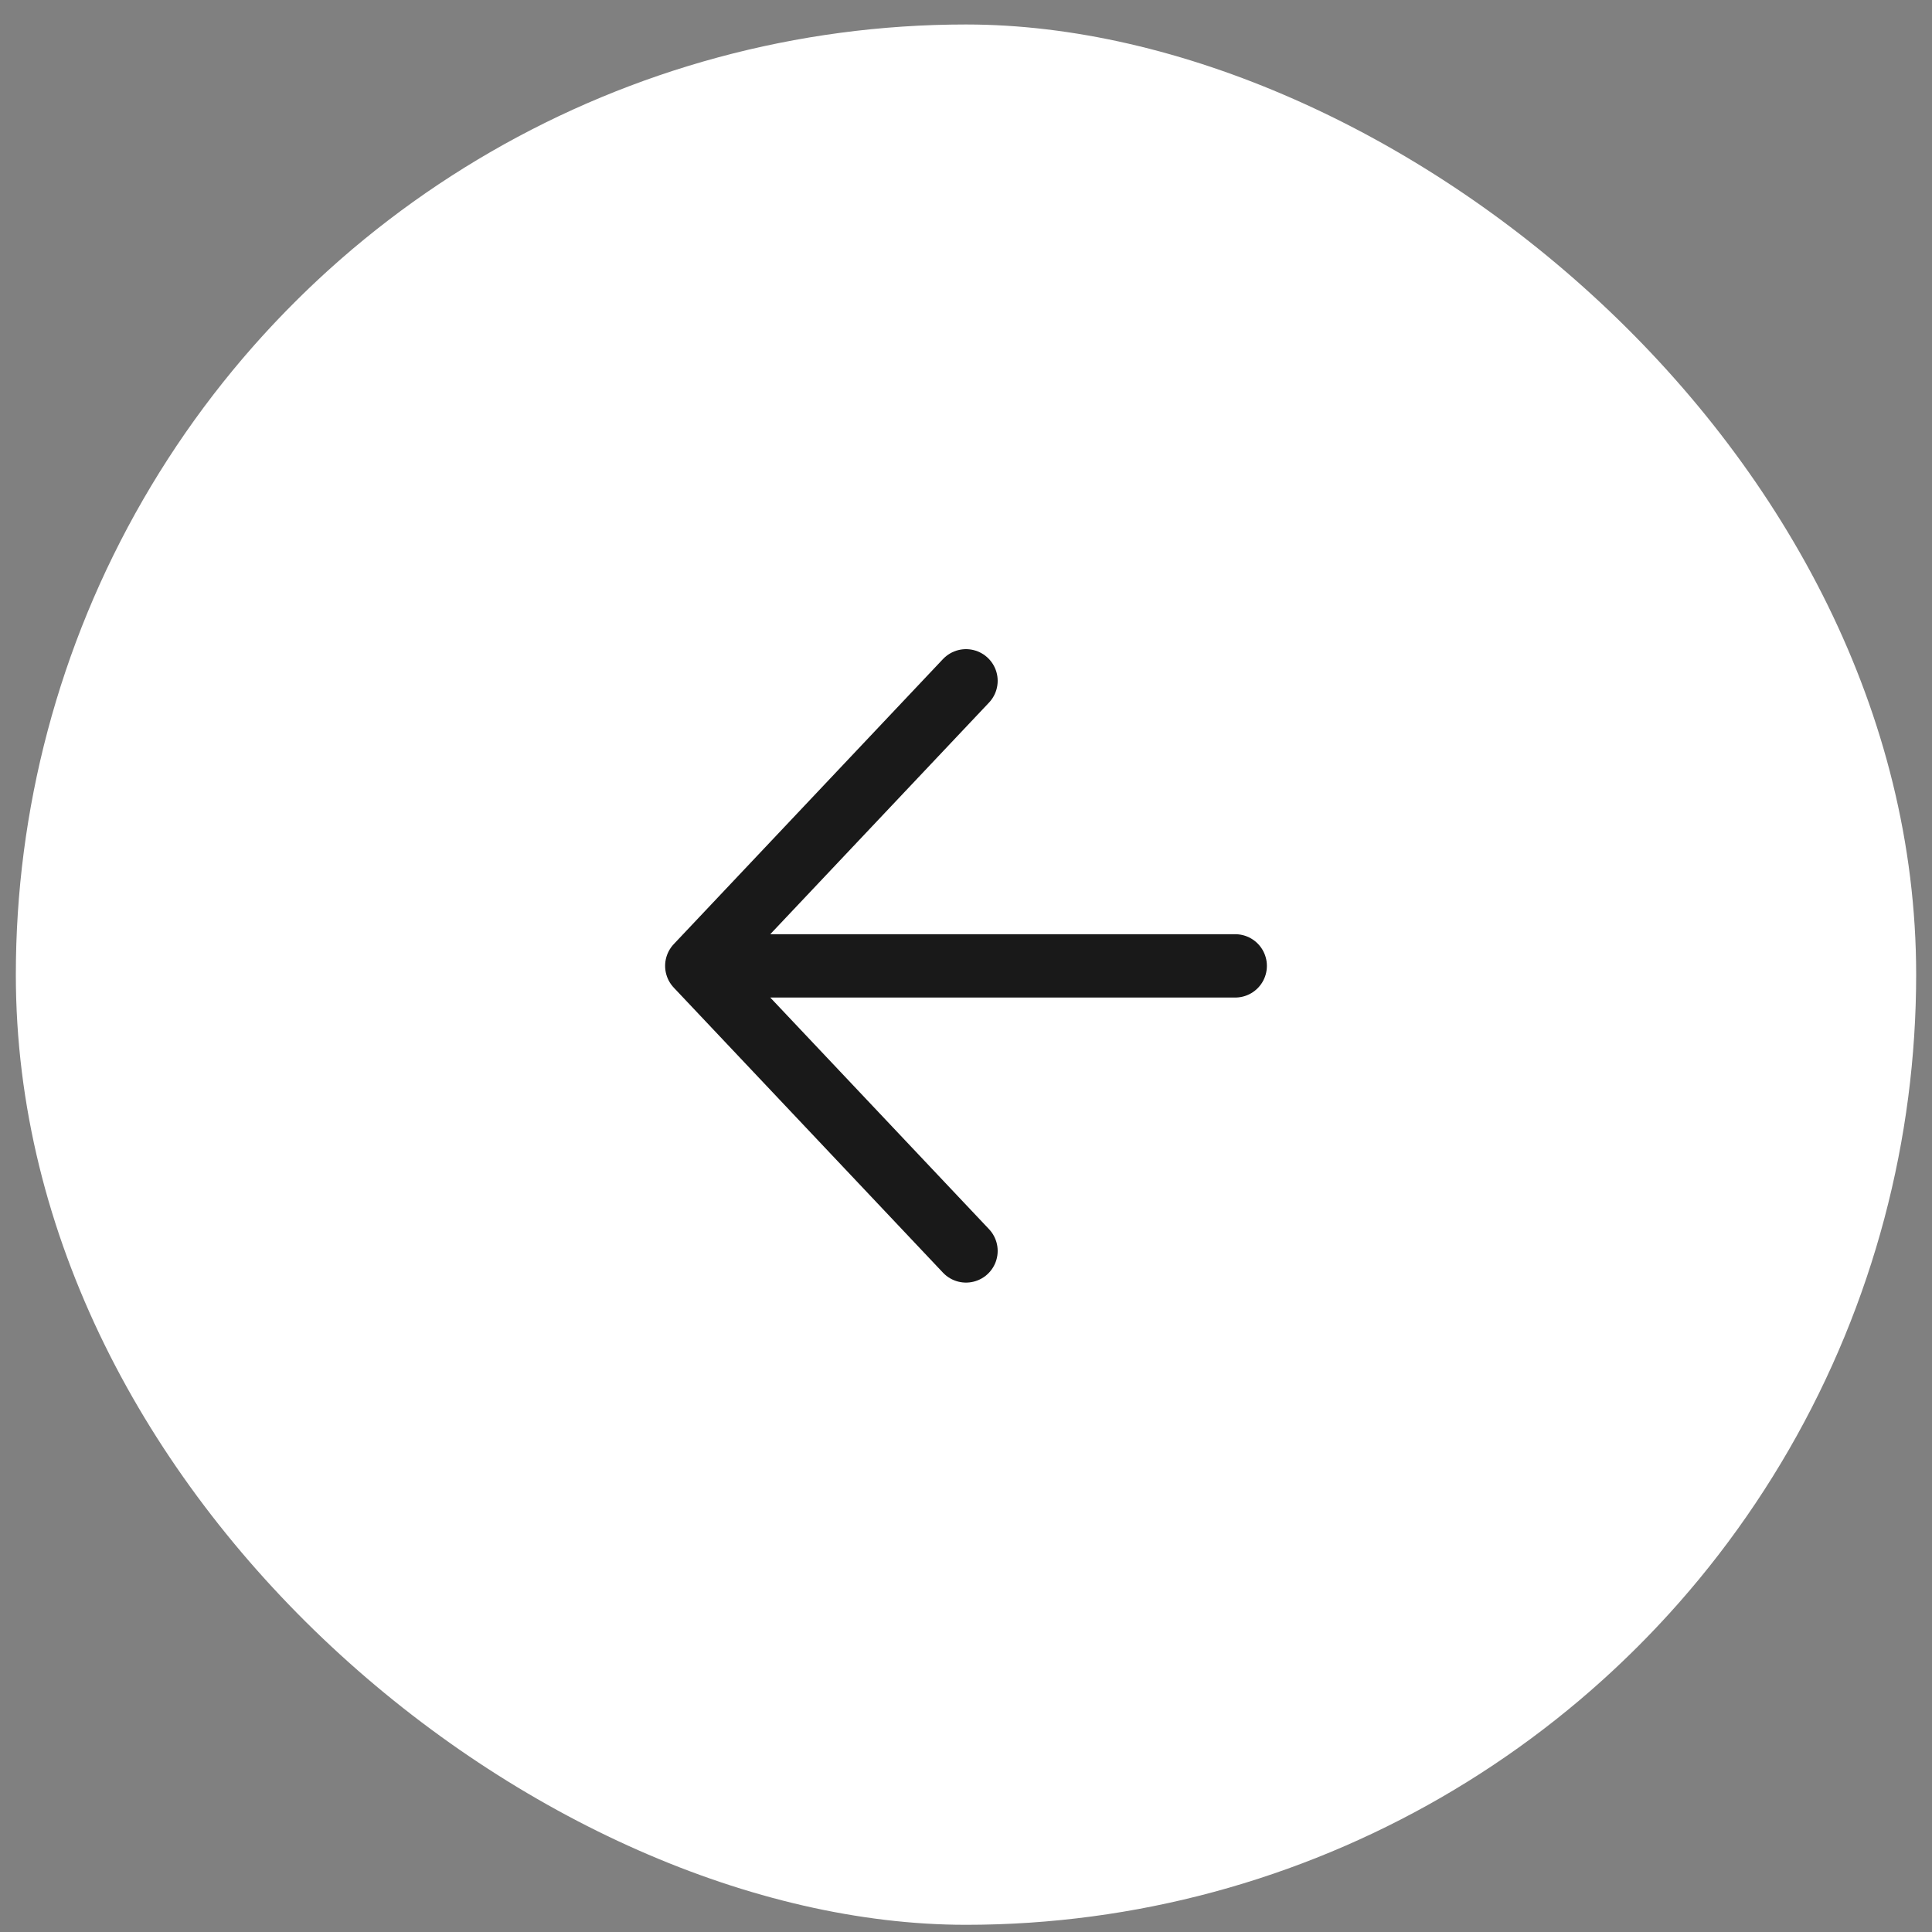 <?xml version="1.0" encoding="UTF-8"?> <svg xmlns="http://www.w3.org/2000/svg" width="61" height="61" viewBox="0 0 61 61" fill="none"><rect x="0" y="0" width="61" height="61" fill="#808080" stroke="none"/><g clip-path="url(#clip0_53593_148123)"><circle cx="30" cy="30" r="30" transform="matrix(4.37114e-08 -1 -1 -4.37114e-08 60.5 60.773)" fill="white"></circle><path d="M39 30.496H22M22 30.496L30.5 21.496M22 30.496L30.5 39.496" stroke="#191919" stroke-width="2" stroke-linecap="round" stroke-linejoin="round"></path></g><defs><clipPath id="clip0_53593_148123"><rect width="60" height="60" rx="30" transform="matrix(4.37114e-08 -1 -1 -4.37114e-08 60.5 60.773)" fill="white"></rect></clipPath></defs></svg> 